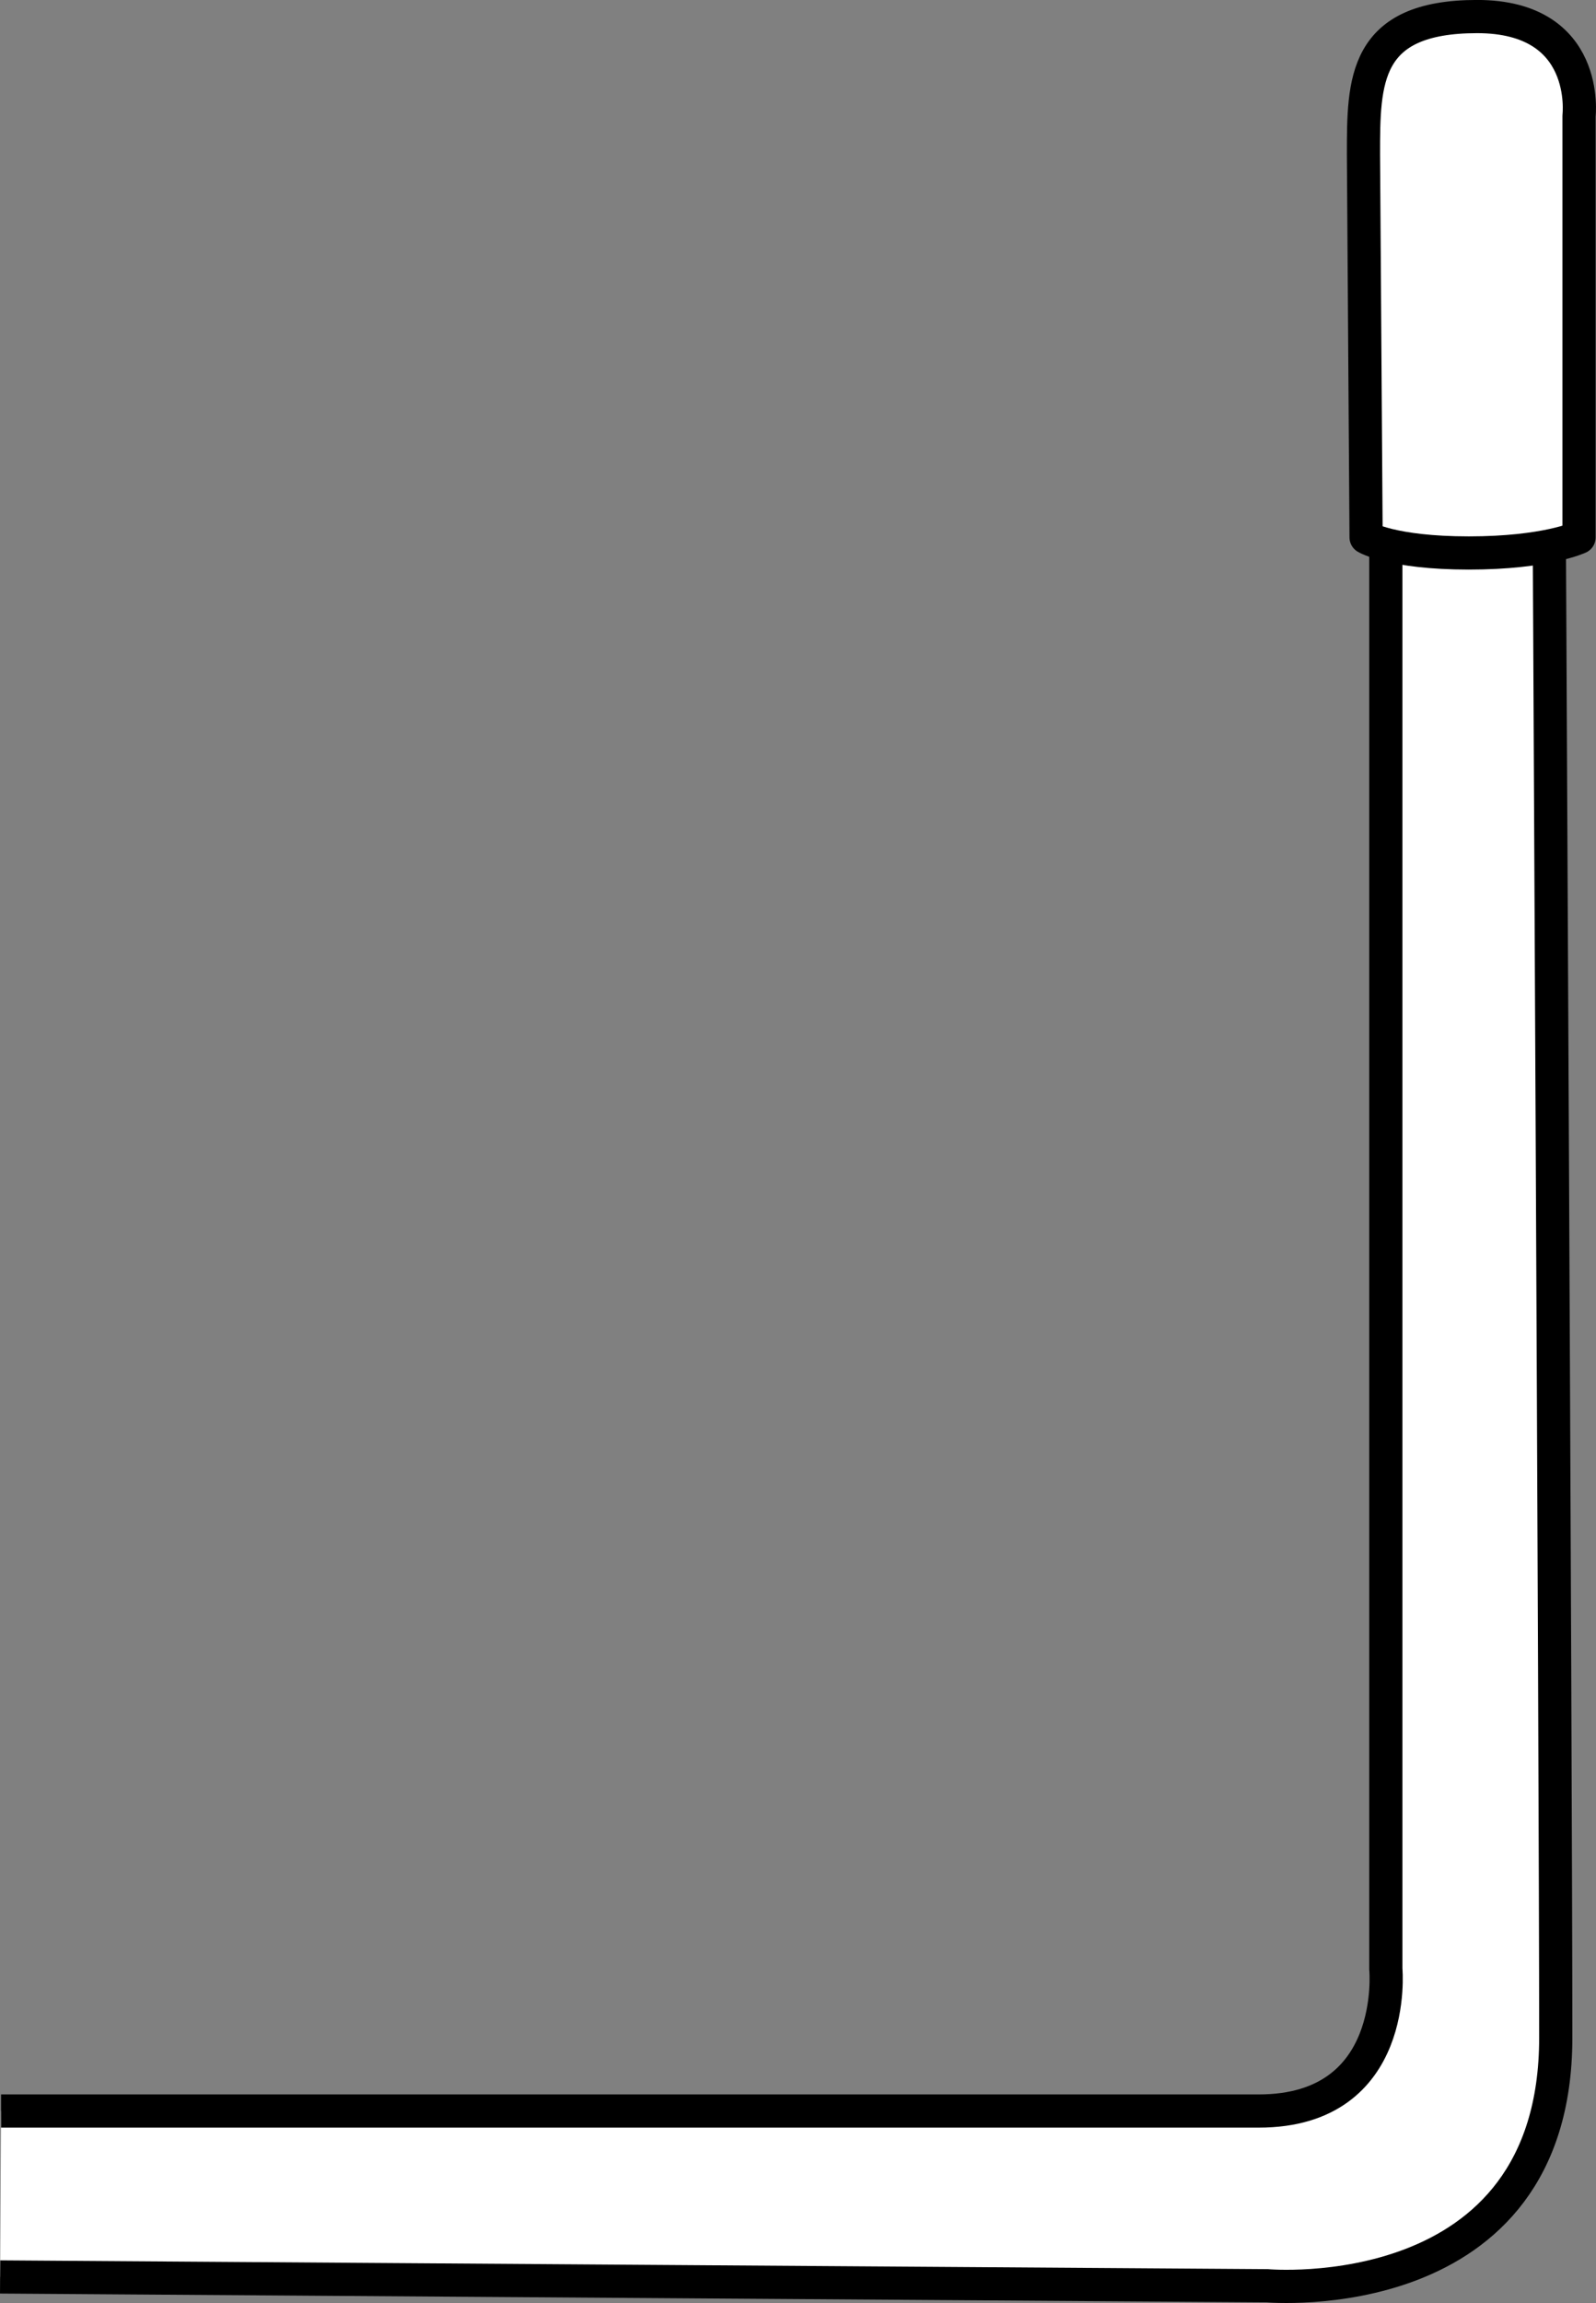 <?xml version="1.0" encoding="iso-8859-1"?>
<!-- Generator: Adobe Illustrator 28.1.0, SVG Export Plug-In . SVG Version: 6.00 Build 0)  -->
<svg version="1.1" id="image_1_" xmlns="http://www.w3.org/2000/svg" xmlns:xlink="http://www.w3.org/1999/xlink" x="0px" y="0px"
	 width="38.471px" height="55.492px" viewBox="0 0 38.471 55.492" enable-background="new 0 0 38.471 55.492"
	 xml:space="preserve">
<rect x="0" y="0" width="38.471" height="55.492" fill="#808080" stroke="none"/>
<path fill="#FFFFFF" stroke="#000000" stroke-width="0.8" stroke-miterlimit="10" d="M0.025,50.865h30.317
	c3.385,0,3.063-3.42,3.063-3.42V9.682h3.924c0,0,0.172,32.824,0.172,39.419s-6.956,5.974-6.956,5.974L0.003,54.863"
	/>
<path fill="#FFFFFF" stroke="#000000" stroke-width="0.8" stroke-linejoin="round" stroke-miterlimit="10" d="M38.062,12.949
	V2.792c0,0,0.286-2.393-2.455-2.393s-2.741,1.552-2.741,3.325l0.063,9.224c0,0,0.615,0.376,2.477,0.376
	C37.269,13.324,38.062,12.949,38.062,12.949z"/>
</svg>
